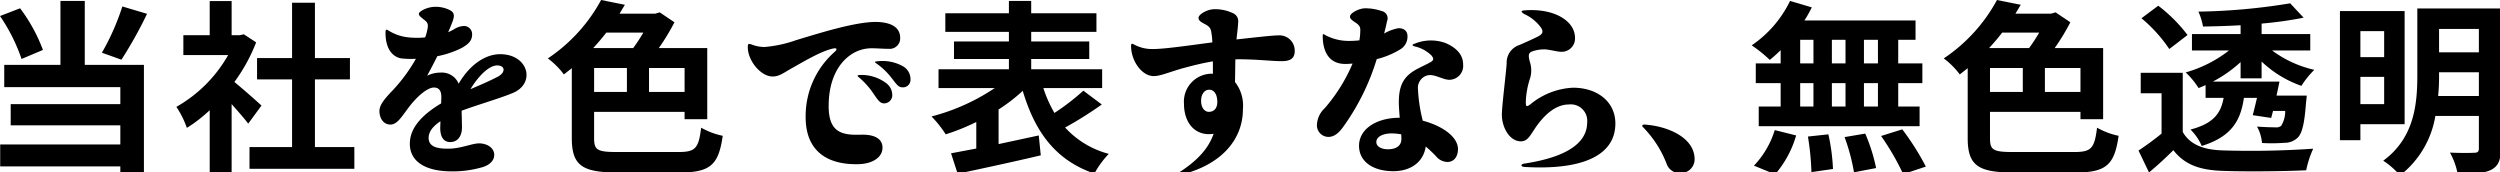 <svg xmlns="http://www.w3.org/2000/svg" xmlns:xlink="http://www.w3.org/1999/xlink" width="407" height="28" viewBox="0 0 407 28"><defs><clipPath id="a"><rect width="407" height="28" transform="translate(0 0)" fill="none"/></clipPath></defs><g clip-path="url(#a)"><path d="M3.271,1.35a26.875,26.875,0,0,1,3.72,6.779L3.51,9.6A28.779,28.779,0,0,0,0,2.609ZM19.59,23.52V20.4H1.741V16.949H19.59v-2.76H.691v-3.63H9.84V.15H13.8V10.559h9.63V28.318H19.59v-1.23H.031V23.52ZM23.94,2.25a68.8,68.8,0,0,1-4.17,7.469L16.59,8.58a38.766,38.766,0,0,0,3.329-7.529Z"/><path d="M37.709.179V5.73H39.06l.629-.15L41.7,6.9a28.157,28.157,0,0,1-3.541,6.449c1.44,1.17,3.779,3.241,4.409,3.84l-2.159,2.94c-.629-.84-1.681-2.039-2.7-3.18v11.4H34.14V17.939a22.835,22.835,0,0,1-3.72,2.879,14.6,14.6,0,0,0-1.71-3.42,22.284,22.284,0,0,0,8.429-8.429H29.851V5.73H34.14V.179ZM51.27.449v9h5.7v3.48h-5.7v11.01h6.419v3.539H40.62V23.939h6.929V12.929h-5.7V9.449h5.7v-9Z"/><path d="M76.861,5.52C76.89,6.661,76.2,7.2,75.24,7.77a15.392,15.392,0,0,1-4.049,1.381c-.54,1.109-1.111,2.158-1.651,3.18a4.76,4.76,0,0,1,2.16-.51,2.965,2.965,0,0,1,2.97,1.8c1.98-3.36,4.56-4.8,6.75-4.8,4.619,0,5.85,4.769,2.04,6.328-2.16.9-5.85,1.951-8.309,2.881.029,1.17.059,2.31.059,2.73,0,1.379-.69,2.369-1.92,2.369-1.139,0-1.62-.959-1.62-2.279,0-.33.03-.691.03-1.111-1.11.75-1.92,1.621-1.92,2.7,0,1.469,1.411,1.769,3.15,1.769,2.1,0,3.9-.869,5.07-.869,1.2,0,2.46.659,2.46,1.889,0,.9-.721,1.621-1.891,1.98a17.063,17.063,0,0,1-5.039.69c-4.259,0-6.809-1.59-6.809-4.5,0-2.52,1.89-4.649,5.1-6.568,0-.42.03-.782.03-1.051,0-1.141-.51-1.53-1.2-1.53-1.081,0-2.79,1.469-4.14,3.27-1.2,1.59-1.86,2.76-2.971,2.76-1.08,0-1.769-.99-1.769-2.221,0-1.08,1.08-2.219,2.309-3.51a26.648,26.648,0,0,0,3.63-4.978,14.554,14.554,0,0,1-2.369-.061c-1.32-.211-2.58-1.41-2.58-4.17,0-.6.12-.6.54-.33a7.494,7.494,0,0,0,3,1.051,13.046,13.046,0,0,0,2.91.029,6.845,6.845,0,0,0,.36-1.259c.21-.93.031-1.2-.57-1.651-.51-.42-.809-.629-.809-.93,0-.39,1.349-1.14,2.67-1.14a5.094,5.094,0,0,1,2.25.48c.779.36.989.811.54,1.981-.091.24-.331.84-.691,1.679q.5-.225.9-.451a3.3,3.3,0,0,1,1.649-.568A1.328,1.328,0,0,1,76.861,5.52m-.271,9c1.56-.66,3.27-1.41,4.47-2.041,1.349-.75,1.139-1.828-.12-1.828-1.35,0-3.09,1.769-4.35,3.869"/><path d="M101.73.779l-.87,1.442h5.821l.719-.211,2.4,1.619a34.829,34.829,0,0,1-2.55,4.2h7.89V19.408h-3.69v-1.2H96.721V22.5c0,1.92.509,2.248,3.75,2.248h9.989c2.79,0,3.27-.629,3.69-3.959a12.128,12.128,0,0,0,3.51,1.32c-.66,4.62-1.92,5.969-6.93,5.969H100.5c-5.7,0-7.41-1.139-7.41-5.578V11.1L91.8,12.119a12.656,12.656,0,0,0-2.61-2.609A26.718,26.718,0,0,0,97.86,0Zm1.35,7.051a26.02,26.02,0,0,0,1.65-2.519H98.7c-.659.869-1.38,1.709-2.13,2.519h6.51Zm-1.019,3.24h-5.34v3.9h5.34Zm9.389,0h-5.79v3.9h5.79Z"/><path d="M146.55,6.24a1.7,1.7,0,0,1-1.829,1.709c-.9,0-2.011-.09-2.79-.09A5.974,5.974,0,0,0,138.27,9.09c-1.979,1.469-3.3,4.17-3.359,7.859-.12,4.74,2.25,5.07,5.279,4.981,1.861-.061,3.48.478,3.48,2.1.03,1.5-1.529,2.67-4.02,2.7-5.189.09-8.579-2.308-8.489-7.888a13.9,13.9,0,0,1,4.77-10.44c.389-.361.33-.631-.241-.511-1.92.361-4.949,2.191-6.929,3.3-1.17.661-1.95,1.289-3,1.26-1.89,0-4.02-2.549-4.02-4.769,0-.571.09-.6.6-.45a5.822,5.822,0,0,0,2.1.42A20.19,20.19,0,0,0,129.6,6.539c3.6-1.08,9.51-2.969,12.991-2.969,2.069.03,3.989.629,3.959,2.67m-6.78,6.3c-.24-.209-.21-.3.151-.33a6.672,6.672,0,0,1,4.38,1.35,2.415,2.415,0,0,1,.96,2.009,1.332,1.332,0,0,1-1.351,1.262c-.63,0-.989-.541-1.649-1.5a12.813,12.813,0,0,0-2.491-2.791m2.85-2.25c-.27-.209-.239-.27.15-.3a6.8,6.8,0,0,1,4.35.869,2.42,2.42,0,0,1,1.11,2.1,1.221,1.221,0,0,1-1.29,1.26c-.69,0-.99-.51-1.679-1.379a11.315,11.315,0,0,0-2.641-2.551"/><path d="M158.94,24.18V19.86a34.514,34.514,0,0,1-4.979,2.009,17.713,17.713,0,0,0-2.311-2.91,33.493,33.493,0,0,0,10.29-4.619h-9.149V11.28H164.25V9.6h-8.94V6.75h8.94V5.19H153.9V2.16h10.35V.151h3.629V2.16H178.5V5.19h-10.62V6.75h9.45V9.6h-9.45v1.68h11.55v3.06H169.86a20.592,20.592,0,0,0,1.8,4.049,37.247,37.247,0,0,0,4.709-3.629l3,2.25a59.388,59.388,0,0,1-5.97,3.75,14.685,14.685,0,0,0,7.11,4.289,14.7,14.7,0,0,0-2.34,3.211c-6.36-2.191-9.66-6.781-11.669-13.471a27.282,27.282,0,0,1-3.93,3.03v5.64l6.54-1.41.329,3.24c-4.68,1.11-9.779,2.19-13.529,3l-1.08-3.33Z"/><path d="M197.58,21.779c-2.85.449-4.83-1.59-4.83-4.92A4.543,4.543,0,0,1,197.309,12h.151V9.99c-1.83.3-3.51.75-4.86,1.109-2.22.629-3.69,1.289-4.77,1.289-1.95,0-3.69-2.488-3.69-4.888,0-.42.12-.452.45-.27a6.207,6.207,0,0,0,3.209.75c1.831,0,6.151-.631,9.571-1.08a12.951,12.951,0,0,0-.181-1.74c-.119-.66-.42-.93-1.14-1.291-.629-.33-.929-.569-.929-.959,0-.571,1.41-1.41,2.58-1.41a6.751,6.751,0,0,1,3.119.689,1.41,1.41,0,0,1,.75,1.471c0,.48-.149,1.65-.27,2.76,3-.331,5.911-.661,6.84-.661a2.482,2.482,0,0,1,2.64,2.551c0,1.289-.81,1.649-2.16,1.649-1.59,0-4.53-.36-7.5-.3-.031,1.26-.031,2.519-.061,3.689a6.248,6.248,0,0,1,1.29,4.41c0,5.1-3.689,9.239-10.469,10.77-.42.119-.48-.121-.121-.33,3.181-2.01,4.981-4.02,5.821-6.42m-.72-7.17c-.811,0-1.32.779-1.32,1.8,0,1.17.6,1.8,1.259,1.8.811,0,1.38-.539,1.38-1.62,0-1.111-.45-1.98-1.319-1.98"/><path d="M229.14,5.91a2.409,2.409,0,0,1-1.231,2.16,13.654,13.654,0,0,1-3.779,1.559,37.709,37.709,0,0,1-5.4,10.951c-.781,1.078-1.5,1.709-2.491,1.709a1.888,1.888,0,0,1-1.83-2.131,3.922,3.922,0,0,1,1.26-2.548,27.276,27.276,0,0,0,4.53-7.26c-.39.029-.75.06-1.2.06-2.85,0-3.66-2.34-3.66-4.531,0-.389.06-.389.391-.18a8.085,8.085,0,0,0,3.839.961,15.512,15.512,0,0,0,1.74-.09,10.561,10.561,0,0,0,.15-1.679c0-.541-.18-.811-.81-1.231-.54-.359-.87-.6-.87-.961,0-.57,1.47-1.349,2.49-1.349a8.145,8.145,0,0,1,2.669.451,1.2,1.2,0,0,1,.871,1.648c-.09.42-.241,1.17-.48,2.01a7.363,7.363,0,0,1,2.34-.869c.87,0,1.47.42,1.47,1.32m2.969,17.94c-.36,2.519-2.429,4.019-5.279,4.019-3.3,0-5.58-1.56-5.58-4.14,0-2.639,2.7-4.559,6.63-4.559-.09-.99-.15-1.951-.15-2.551,0-2.609.75-4.019,2.429-5.07.87-.539,1.891-.959,2.58-1.35.691-.359.75-.6.3-1.17a5.626,5.626,0,0,0-2.7-1.468c-.481-.151-.511-.272-.03-.451a6.97,6.97,0,0,1,4.979-.12c1.65.69,2.91,1.8,2.91,3.51a2.269,2.269,0,0,1-2.219,2.49c-1.17,0-2.491-1.05-3.691-.691a2.1,2.1,0,0,0-1.439,2.25,24.988,24.988,0,0,0,.78,5.1c3.209.839,5.729,2.64,5.729,4.621,0,1.17-.6,2.1-1.74,2.1a2.493,2.493,0,0,1-1.83-.929,20.086,20.086,0,0,0-1.68-1.59m-6.149.449c1.59,0,2.189-.779,2.189-1.65,0-.18,0-.45-.029-.78a8.821,8.821,0,0,0-1.53-.15c-1.561,0-2.521.6-2.521,1.41,0,.721.811,1.17,1.891,1.17"/><path d="M249.063,10.08a4.451,4.451,0,0,1,.059,2.58,13.713,13.713,0,0,0-.72,3.93c0,.779.09.869.75.388a11.749,11.749,0,0,1,6.93-2.7c3.991,0,6.9,2.311,6.9,5.821,0,5.4-5.731,7.619-14.789,7.08-.66-.032-.66-.452-.061-.541,7.32-1.11,10.26-3.571,10.26-6.719a2.671,2.671,0,0,0-2.971-2.91c-2.37,0-4.258,2.009-5.549,3.929-.839,1.26-1.229,2.071-2.28,2.071-1.8,0-3.089-2.221-3.089-4.35,0-1.41.72-7.051.78-8.371a3.007,3.007,0,0,1,2.1-2.969c.69-.3,2.311-1.021,3.061-1.41.659-.361.87-.721.45-1.381a6.814,6.814,0,0,0-2.7-2.219c-.72-.419-.571-.6.149-.63,4.62-.33,8.071,1.679,8.071,4.5a2.166,2.166,0,0,1-2.281,2.25c-.661,0-2.069-.42-2.79-.391a5.83,5.83,0,0,0-1.979.361c-.511.239-.6.569-.3,1.68"/><path d="M275.881,25.918a2.232,2.232,0,0,1-2.34,2.25,2.209,2.209,0,0,1-2.19-1.439,17.531,17.531,0,0,0-3.869-6.03c-.241-.211-.091-.449.239-.42,3.75.241,8.16,2.1,8.16,5.639"/><path d="M289.89,17.34V13.53h-4.05V10.321h4.05V8.161a21.3,21.3,0,0,1-1.769,1.589,23.1,23.1,0,0,0-2.941-2.371A18.434,18.434,0,0,0,291.42.151L294.961,1.2a21.306,21.306,0,0,1-1.2,2.13h18.089V6.481H309.03v3.84h3.93V13.53h-3.93v3.81h3.479v3.209H286.321V17.34Zm2.521,4.709a16.768,16.768,0,0,1-3.42,6.33l-3.45-1.41a14.586,14.586,0,0,0,3.389-5.789Zm.659-11.728h2.16V6.481h-2.16Zm0,7.019h2.16V13.529h-2.16Zm4.59,4.53a31.779,31.779,0,0,1,.75,5.64l-3.51.51a43.563,43.563,0,0,0-.569-5.791Zm.57-11.549h2.22V6.481h-2.22Zm0,7.019h2.22V13.529h-2.22Zm5.43,4.41a28.47,28.47,0,0,1,1.77,5.61l-3.6.689a32.247,32.247,0,0,0-1.53-5.73Zm-.21-11.429h2.28V6.481h-2.28Zm0,7.019h2.28V13.529h-2.28Zm6.24,3.719a41.832,41.832,0,0,1,3.84,6.061l-3.691,1.23a39.789,39.789,0,0,0-3.6-6.211Z"/><path d="M328.98.779l-.87,1.442h5.821l.719-.211,2.4,1.619a34.83,34.83,0,0,1-2.55,4.2h7.89V19.408H338.7v-1.2H323.971V22.5c0,1.92.509,2.248,3.75,2.248h9.989c2.79,0,3.27-.629,3.69-3.959a12.128,12.128,0,0,0,3.51,1.32c-.66,4.62-1.92,5.969-6.93,5.969H327.751c-5.7,0-7.41-1.139-7.41-5.578V11.1l-1.29,1.019a12.656,12.656,0,0,0-2.61-2.609A26.718,26.718,0,0,0,325.11,0Zm1.35,7.051a26.019,26.019,0,0,0,1.65-2.519h-6.03c-.659.869-1.38,1.709-2.13,2.519h6.51Zm-1.019,3.24h-5.34v3.9h5.34Zm9.389,0h-5.79v3.9h5.79Z"/><path d="M355.35,21.479c1.141,2.009,3.271,2.88,6.33,3a148.639,148.639,0,0,0,14.91-.27,16.041,16.041,0,0,0-1.14,3.51c-3.72.18-10.14.24-13.8.09-3.6-.151-6-1.02-7.829-3.36-1.2,1.2-2.431,2.34-3.96,3.629l-1.71-3.568a46.039,46.039,0,0,0,3.75-2.76V15.18H348.51V11.85h6.84ZM351.361.93a24.726,24.726,0,0,1,4.77,4.769l-2.97,2.282a23.658,23.658,0,0,0-4.53-5.01ZM375.03,2.879a63.224,63.224,0,0,1-6.84.961V5.549h7.92v2.67H369.9a18.3,18.3,0,0,0,6.869,3.15,14.639,14.639,0,0,0-2.1,2.61,18.093,18.093,0,0,1-6.48-3.959v2.73h-3.42V10.109a21.1,21.1,0,0,1-4.53,3.18H371.1l-.48,2.279h4.92s-.061.75-.12,1.141c-.241,3.359-.63,4.949-1.321,5.67a3.07,3.07,0,0,1-2.189.869,27.491,27.491,0,0,1-3.66.031,6.436,6.436,0,0,0-.81-2.67c1.23.09,2.46.12,2.97.12a1.27,1.27,0,0,0,.96-.241,4.46,4.46,0,0,0,.66-2.429h-1.98l-.3,1.14-3-.449c.21-.81.45-1.8.69-2.82h-2.13c-.54,3.75-2.04,6.33-6.87,7.83a8.287,8.287,0,0,0-1.83-2.67c3.78-.99,4.95-2.67,5.4-5.16h-2.94V13.859l-1.14.481a13.213,13.213,0,0,0-2.1-2.551,20.557,20.557,0,0,0,7.05-3.57H356.85V5.549h7.92V4.109c-2.07.122-4.17.18-6.12.211a10.305,10.305,0,0,0-.75-2.429A99.77,99.77,0,0,0,372.84.539Z"/><path d="M391.471,1.8V20.219h-7.2v2.609h-3.33V1.8Zm-3.33,3.269h-3.87V9.3h3.87Zm-3.87,11.879h3.87V12.51h-3.87ZM407.13,1.381V24.209c0,1.891-.42,2.85-1.59,3.449-1.17.571-2.91.66-5.43.66a11.532,11.532,0,0,0-1.259-3.478c1.619.09,3.449.058,3.96.029.54,0,.75-.18.75-.689V18.869H396.48a15.461,15.461,0,0,1-5.759,9.69,13.1,13.1,0,0,0-2.73-2.4c5.1-3.719,5.549-9.328,5.549-13.918V1.381ZM397.08,11.76v.51a32.89,32.89,0,0,1-.149,3.359h6.63V11.76Zm0-3.24h6.48V4.709h-6.48Z"/></g></svg>